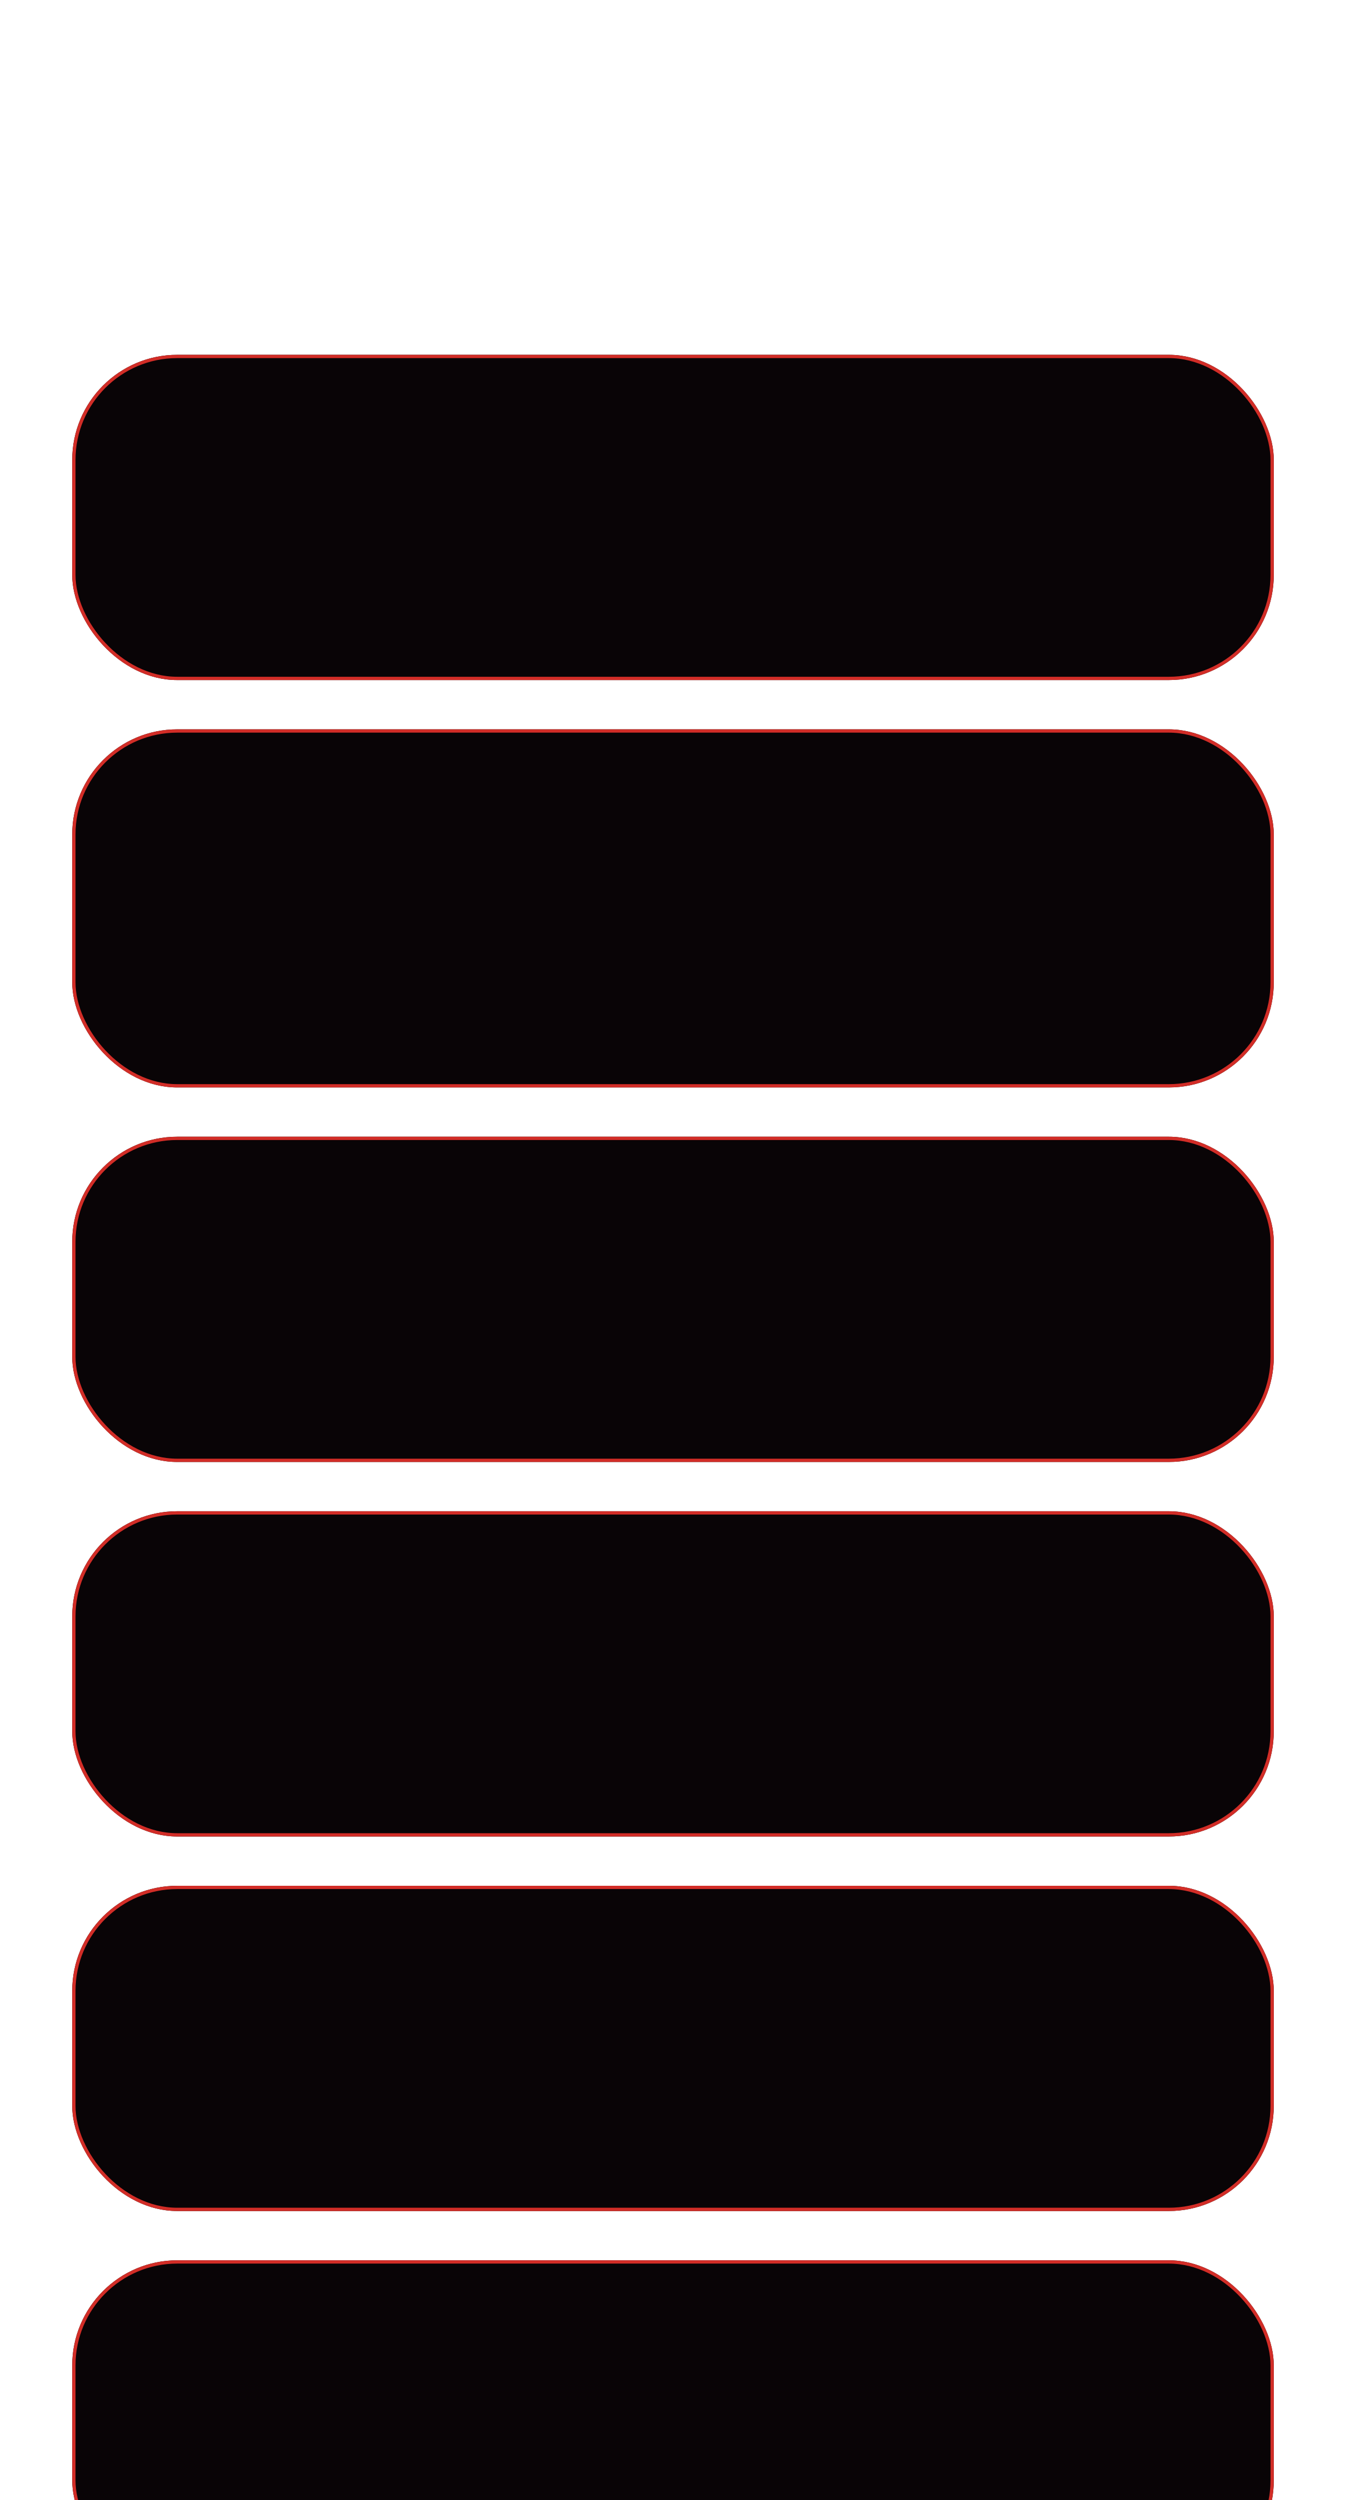<?xml version="1.0" encoding="UTF-8"?> <svg xmlns="http://www.w3.org/2000/svg" width="410" height="761" viewBox="0 0 410 761" fill="none"><g filter="url(#filter0_dddd_72_538)"><rect x="22" y="5" width="366" height="99" rx="32" fill="#090406"></rect><rect x="22.5" y="5.5" width="365" height="98" rx="31.5" stroke="#D22D27"></rect></g><g filter="url(#filter1_dddd_72_538)"><rect x="22" y="119" width="366" height="109" rx="32" fill="#090406"></rect><rect x="22.5" y="119.5" width="365" height="108" rx="31.5" stroke="#D22D27"></rect></g><g filter="url(#filter2_dddd_72_538)"><rect x="22" y="243" width="366" height="99" rx="32" fill="#090406"></rect><rect x="22.5" y="243.5" width="365" height="98" rx="31.5" stroke="#D22D27"></rect></g><g filter="url(#filter3_dddd_72_538)"><rect x="22" y="357" width="366" height="99" rx="32" fill="#090406"></rect><rect x="22.5" y="357.5" width="365" height="98" rx="31.5" stroke="#D22D27"></rect></g><g filter="url(#filter4_dddd_72_538)"><rect x="22" y="471" width="366" height="99" rx="32" fill="#090406"></rect><rect x="22.5" y="471.5" width="365" height="98" rx="31.5" stroke="#D22D27"></rect></g><g filter="url(#filter5_dddd_72_538)"><rect x="22" y="585" width="366" height="99" rx="32" fill="#090406"></rect><rect x="22.5" y="585.5" width="365" height="98" rx="31.5" stroke="#D22D27"></rect></g><defs><filter id="filter0_dddd_72_538" x="0" y="0" width="410" height="181" filterUnits="userSpaceOnUse" color-interpolation-filters="sRGB"><feFlood flood-opacity="0" result="BackgroundImageFix"></feFlood><feColorMatrix in="SourceAlpha" type="matrix" values="0 0 0 0 0 0 0 0 0 0 0 0 0 0 0 0 0 0 127 0" result="hardAlpha"></feColorMatrix><feOffset dy="3"></feOffset><feGaussianBlur stdDeviation="4"></feGaussianBlur><feColorMatrix type="matrix" values="0 0 0 0 0.816 0 0 0 0 0.106 0 0 0 0 0.024 0 0 0 0.2 0"></feColorMatrix><feBlend mode="normal" in2="BackgroundImageFix" result="effect1_dropShadow_72_538"></feBlend><feColorMatrix in="SourceAlpha" type="matrix" values="0 0 0 0 0 0 0 0 0 0 0 0 0 0 0 0 0 0 127 0" result="hardAlpha"></feColorMatrix><feOffset dy="14"></feOffset><feGaussianBlur stdDeviation="7"></feGaussianBlur><feColorMatrix type="matrix" values="0 0 0 0 0.816 0 0 0 0 0.106 0 0 0 0 0.024 0 0 0 0.17 0"></feColorMatrix><feBlend mode="normal" in2="effect1_dropShadow_72_538" result="effect2_dropShadow_72_538"></feBlend><feColorMatrix in="SourceAlpha" type="matrix" values="0 0 0 0 0 0 0 0 0 0 0 0 0 0 0 0 0 0 127 0" result="hardAlpha"></feColorMatrix><feOffset dy="31"></feOffset><feGaussianBlur stdDeviation="9.5"></feGaussianBlur><feColorMatrix type="matrix" values="0 0 0 0 0.816 0 0 0 0 0.106 0 0 0 0 0.024 0 0 0 0.1 0"></feColorMatrix><feBlend mode="normal" in2="effect2_dropShadow_72_538" result="effect3_dropShadow_72_538"></feBlend><feColorMatrix in="SourceAlpha" type="matrix" values="0 0 0 0 0 0 0 0 0 0 0 0 0 0 0 0 0 0 127 0" result="hardAlpha"></feColorMatrix><feOffset dy="55"></feOffset><feGaussianBlur stdDeviation="11"></feGaussianBlur><feColorMatrix type="matrix" values="0 0 0 0 0.816 0 0 0 0 0.106 0 0 0 0 0.024 0 0 0 0.03 0"></feColorMatrix><feBlend mode="normal" in2="effect3_dropShadow_72_538" result="effect4_dropShadow_72_538"></feBlend><feBlend mode="normal" in="SourceGraphic" in2="effect4_dropShadow_72_538" result="shape"></feBlend></filter><filter id="filter1_dddd_72_538" x="0" y="114" width="410" height="191" filterUnits="userSpaceOnUse" color-interpolation-filters="sRGB"><feFlood flood-opacity="0" result="BackgroundImageFix"></feFlood><feColorMatrix in="SourceAlpha" type="matrix" values="0 0 0 0 0 0 0 0 0 0 0 0 0 0 0 0 0 0 127 0" result="hardAlpha"></feColorMatrix><feOffset dy="3"></feOffset><feGaussianBlur stdDeviation="4"></feGaussianBlur><feColorMatrix type="matrix" values="0 0 0 0 0.816 0 0 0 0 0.106 0 0 0 0 0.024 0 0 0 0.2 0"></feColorMatrix><feBlend mode="normal" in2="BackgroundImageFix" result="effect1_dropShadow_72_538"></feBlend><feColorMatrix in="SourceAlpha" type="matrix" values="0 0 0 0 0 0 0 0 0 0 0 0 0 0 0 0 0 0 127 0" result="hardAlpha"></feColorMatrix><feOffset dy="14"></feOffset><feGaussianBlur stdDeviation="7"></feGaussianBlur><feColorMatrix type="matrix" values="0 0 0 0 0.816 0 0 0 0 0.106 0 0 0 0 0.024 0 0 0 0.17 0"></feColorMatrix><feBlend mode="normal" in2="effect1_dropShadow_72_538" result="effect2_dropShadow_72_538"></feBlend><feColorMatrix in="SourceAlpha" type="matrix" values="0 0 0 0 0 0 0 0 0 0 0 0 0 0 0 0 0 0 127 0" result="hardAlpha"></feColorMatrix><feOffset dy="31"></feOffset><feGaussianBlur stdDeviation="9.5"></feGaussianBlur><feColorMatrix type="matrix" values="0 0 0 0 0.816 0 0 0 0 0.106 0 0 0 0 0.024 0 0 0 0.1 0"></feColorMatrix><feBlend mode="normal" in2="effect2_dropShadow_72_538" result="effect3_dropShadow_72_538"></feBlend><feColorMatrix in="SourceAlpha" type="matrix" values="0 0 0 0 0 0 0 0 0 0 0 0 0 0 0 0 0 0 127 0" result="hardAlpha"></feColorMatrix><feOffset dy="55"></feOffset><feGaussianBlur stdDeviation="11"></feGaussianBlur><feColorMatrix type="matrix" values="0 0 0 0 0.816 0 0 0 0 0.106 0 0 0 0 0.024 0 0 0 0.03 0"></feColorMatrix><feBlend mode="normal" in2="effect3_dropShadow_72_538" result="effect4_dropShadow_72_538"></feBlend><feBlend mode="normal" in="SourceGraphic" in2="effect4_dropShadow_72_538" result="shape"></feBlend></filter><filter id="filter2_dddd_72_538" x="0" y="238" width="410" height="181" filterUnits="userSpaceOnUse" color-interpolation-filters="sRGB"><feFlood flood-opacity="0" result="BackgroundImageFix"></feFlood><feColorMatrix in="SourceAlpha" type="matrix" values="0 0 0 0 0 0 0 0 0 0 0 0 0 0 0 0 0 0 127 0" result="hardAlpha"></feColorMatrix><feOffset dy="3"></feOffset><feGaussianBlur stdDeviation="4"></feGaussianBlur><feColorMatrix type="matrix" values="0 0 0 0 0.816 0 0 0 0 0.106 0 0 0 0 0.024 0 0 0 0.2 0"></feColorMatrix><feBlend mode="normal" in2="BackgroundImageFix" result="effect1_dropShadow_72_538"></feBlend><feColorMatrix in="SourceAlpha" type="matrix" values="0 0 0 0 0 0 0 0 0 0 0 0 0 0 0 0 0 0 127 0" result="hardAlpha"></feColorMatrix><feOffset dy="14"></feOffset><feGaussianBlur stdDeviation="7"></feGaussianBlur><feColorMatrix type="matrix" values="0 0 0 0 0.816 0 0 0 0 0.106 0 0 0 0 0.024 0 0 0 0.17 0"></feColorMatrix><feBlend mode="normal" in2="effect1_dropShadow_72_538" result="effect2_dropShadow_72_538"></feBlend><feColorMatrix in="SourceAlpha" type="matrix" values="0 0 0 0 0 0 0 0 0 0 0 0 0 0 0 0 0 0 127 0" result="hardAlpha"></feColorMatrix><feOffset dy="31"></feOffset><feGaussianBlur stdDeviation="9.5"></feGaussianBlur><feColorMatrix type="matrix" values="0 0 0 0 0.816 0 0 0 0 0.106 0 0 0 0 0.024 0 0 0 0.1 0"></feColorMatrix><feBlend mode="normal" in2="effect2_dropShadow_72_538" result="effect3_dropShadow_72_538"></feBlend><feColorMatrix in="SourceAlpha" type="matrix" values="0 0 0 0 0 0 0 0 0 0 0 0 0 0 0 0 0 0 127 0" result="hardAlpha"></feColorMatrix><feOffset dy="55"></feOffset><feGaussianBlur stdDeviation="11"></feGaussianBlur><feColorMatrix type="matrix" values="0 0 0 0 0.816 0 0 0 0 0.106 0 0 0 0 0.024 0 0 0 0.03 0"></feColorMatrix><feBlend mode="normal" in2="effect3_dropShadow_72_538" result="effect4_dropShadow_72_538"></feBlend><feBlend mode="normal" in="SourceGraphic" in2="effect4_dropShadow_72_538" result="shape"></feBlend></filter><filter id="filter3_dddd_72_538" x="0" y="352" width="410" height="181" filterUnits="userSpaceOnUse" color-interpolation-filters="sRGB"><feFlood flood-opacity="0" result="BackgroundImageFix"></feFlood><feColorMatrix in="SourceAlpha" type="matrix" values="0 0 0 0 0 0 0 0 0 0 0 0 0 0 0 0 0 0 127 0" result="hardAlpha"></feColorMatrix><feOffset dy="3"></feOffset><feGaussianBlur stdDeviation="4"></feGaussianBlur><feColorMatrix type="matrix" values="0 0 0 0 0.816 0 0 0 0 0.106 0 0 0 0 0.024 0 0 0 0.2 0"></feColorMatrix><feBlend mode="normal" in2="BackgroundImageFix" result="effect1_dropShadow_72_538"></feBlend><feColorMatrix in="SourceAlpha" type="matrix" values="0 0 0 0 0 0 0 0 0 0 0 0 0 0 0 0 0 0 127 0" result="hardAlpha"></feColorMatrix><feOffset dy="14"></feOffset><feGaussianBlur stdDeviation="7"></feGaussianBlur><feColorMatrix type="matrix" values="0 0 0 0 0.816 0 0 0 0 0.106 0 0 0 0 0.024 0 0 0 0.17 0"></feColorMatrix><feBlend mode="normal" in2="effect1_dropShadow_72_538" result="effect2_dropShadow_72_538"></feBlend><feColorMatrix in="SourceAlpha" type="matrix" values="0 0 0 0 0 0 0 0 0 0 0 0 0 0 0 0 0 0 127 0" result="hardAlpha"></feColorMatrix><feOffset dy="31"></feOffset><feGaussianBlur stdDeviation="9.5"></feGaussianBlur><feColorMatrix type="matrix" values="0 0 0 0 0.816 0 0 0 0 0.106 0 0 0 0 0.024 0 0 0 0.1 0"></feColorMatrix><feBlend mode="normal" in2="effect2_dropShadow_72_538" result="effect3_dropShadow_72_538"></feBlend><feColorMatrix in="SourceAlpha" type="matrix" values="0 0 0 0 0 0 0 0 0 0 0 0 0 0 0 0 0 0 127 0" result="hardAlpha"></feColorMatrix><feOffset dy="55"></feOffset><feGaussianBlur stdDeviation="11"></feGaussianBlur><feColorMatrix type="matrix" values="0 0 0 0 0.816 0 0 0 0 0.106 0 0 0 0 0.024 0 0 0 0.03 0"></feColorMatrix><feBlend mode="normal" in2="effect3_dropShadow_72_538" result="effect4_dropShadow_72_538"></feBlend><feBlend mode="normal" in="SourceGraphic" in2="effect4_dropShadow_72_538" result="shape"></feBlend></filter><filter id="filter4_dddd_72_538" x="0" y="466" width="410" height="181" filterUnits="userSpaceOnUse" color-interpolation-filters="sRGB"><feFlood flood-opacity="0" result="BackgroundImageFix"></feFlood><feColorMatrix in="SourceAlpha" type="matrix" values="0 0 0 0 0 0 0 0 0 0 0 0 0 0 0 0 0 0 127 0" result="hardAlpha"></feColorMatrix><feOffset dy="3"></feOffset><feGaussianBlur stdDeviation="4"></feGaussianBlur><feColorMatrix type="matrix" values="0 0 0 0 0.816 0 0 0 0 0.106 0 0 0 0 0.024 0 0 0 0.2 0"></feColorMatrix><feBlend mode="normal" in2="BackgroundImageFix" result="effect1_dropShadow_72_538"></feBlend><feColorMatrix in="SourceAlpha" type="matrix" values="0 0 0 0 0 0 0 0 0 0 0 0 0 0 0 0 0 0 127 0" result="hardAlpha"></feColorMatrix><feOffset dy="14"></feOffset><feGaussianBlur stdDeviation="7"></feGaussianBlur><feColorMatrix type="matrix" values="0 0 0 0 0.816 0 0 0 0 0.106 0 0 0 0 0.024 0 0 0 0.17 0"></feColorMatrix><feBlend mode="normal" in2="effect1_dropShadow_72_538" result="effect2_dropShadow_72_538"></feBlend><feColorMatrix in="SourceAlpha" type="matrix" values="0 0 0 0 0 0 0 0 0 0 0 0 0 0 0 0 0 0 127 0" result="hardAlpha"></feColorMatrix><feOffset dy="31"></feOffset><feGaussianBlur stdDeviation="9.5"></feGaussianBlur><feColorMatrix type="matrix" values="0 0 0 0 0.816 0 0 0 0 0.106 0 0 0 0 0.024 0 0 0 0.1 0"></feColorMatrix><feBlend mode="normal" in2="effect2_dropShadow_72_538" result="effect3_dropShadow_72_538"></feBlend><feColorMatrix in="SourceAlpha" type="matrix" values="0 0 0 0 0 0 0 0 0 0 0 0 0 0 0 0 0 0 127 0" result="hardAlpha"></feColorMatrix><feOffset dy="55"></feOffset><feGaussianBlur stdDeviation="11"></feGaussianBlur><feColorMatrix type="matrix" values="0 0 0 0 0.816 0 0 0 0 0.106 0 0 0 0 0.024 0 0 0 0.03 0"></feColorMatrix><feBlend mode="normal" in2="effect3_dropShadow_72_538" result="effect4_dropShadow_72_538"></feBlend><feBlend mode="normal" in="SourceGraphic" in2="effect4_dropShadow_72_538" result="shape"></feBlend></filter><filter id="filter5_dddd_72_538" x="0" y="580" width="410" height="181" filterUnits="userSpaceOnUse" color-interpolation-filters="sRGB"><feFlood flood-opacity="0" result="BackgroundImageFix"></feFlood><feColorMatrix in="SourceAlpha" type="matrix" values="0 0 0 0 0 0 0 0 0 0 0 0 0 0 0 0 0 0 127 0" result="hardAlpha"></feColorMatrix><feOffset dy="3"></feOffset><feGaussianBlur stdDeviation="4"></feGaussianBlur><feColorMatrix type="matrix" values="0 0 0 0 0.816 0 0 0 0 0.106 0 0 0 0 0.024 0 0 0 0.2 0"></feColorMatrix><feBlend mode="normal" in2="BackgroundImageFix" result="effect1_dropShadow_72_538"></feBlend><feColorMatrix in="SourceAlpha" type="matrix" values="0 0 0 0 0 0 0 0 0 0 0 0 0 0 0 0 0 0 127 0" result="hardAlpha"></feColorMatrix><feOffset dy="14"></feOffset><feGaussianBlur stdDeviation="7"></feGaussianBlur><feColorMatrix type="matrix" values="0 0 0 0 0.816 0 0 0 0 0.106 0 0 0 0 0.024 0 0 0 0.17 0"></feColorMatrix><feBlend mode="normal" in2="effect1_dropShadow_72_538" result="effect2_dropShadow_72_538"></feBlend><feColorMatrix in="SourceAlpha" type="matrix" values="0 0 0 0 0 0 0 0 0 0 0 0 0 0 0 0 0 0 127 0" result="hardAlpha"></feColorMatrix><feOffset dy="31"></feOffset><feGaussianBlur stdDeviation="9.5"></feGaussianBlur><feColorMatrix type="matrix" values="0 0 0 0 0.816 0 0 0 0 0.106 0 0 0 0 0.024 0 0 0 0.1 0"></feColorMatrix><feBlend mode="normal" in2="effect2_dropShadow_72_538" result="effect3_dropShadow_72_538"></feBlend><feColorMatrix in="SourceAlpha" type="matrix" values="0 0 0 0 0 0 0 0 0 0 0 0 0 0 0 0 0 0 127 0" result="hardAlpha"></feColorMatrix><feOffset dy="55"></feOffset><feGaussianBlur stdDeviation="11"></feGaussianBlur><feColorMatrix type="matrix" values="0 0 0 0 0.816 0 0 0 0 0.106 0 0 0 0 0.024 0 0 0 0.03 0"></feColorMatrix><feBlend mode="normal" in2="effect3_dropShadow_72_538" result="effect4_dropShadow_72_538"></feBlend><feBlend mode="normal" in="SourceGraphic" in2="effect4_dropShadow_72_538" result="shape"></feBlend></filter></defs></svg> 